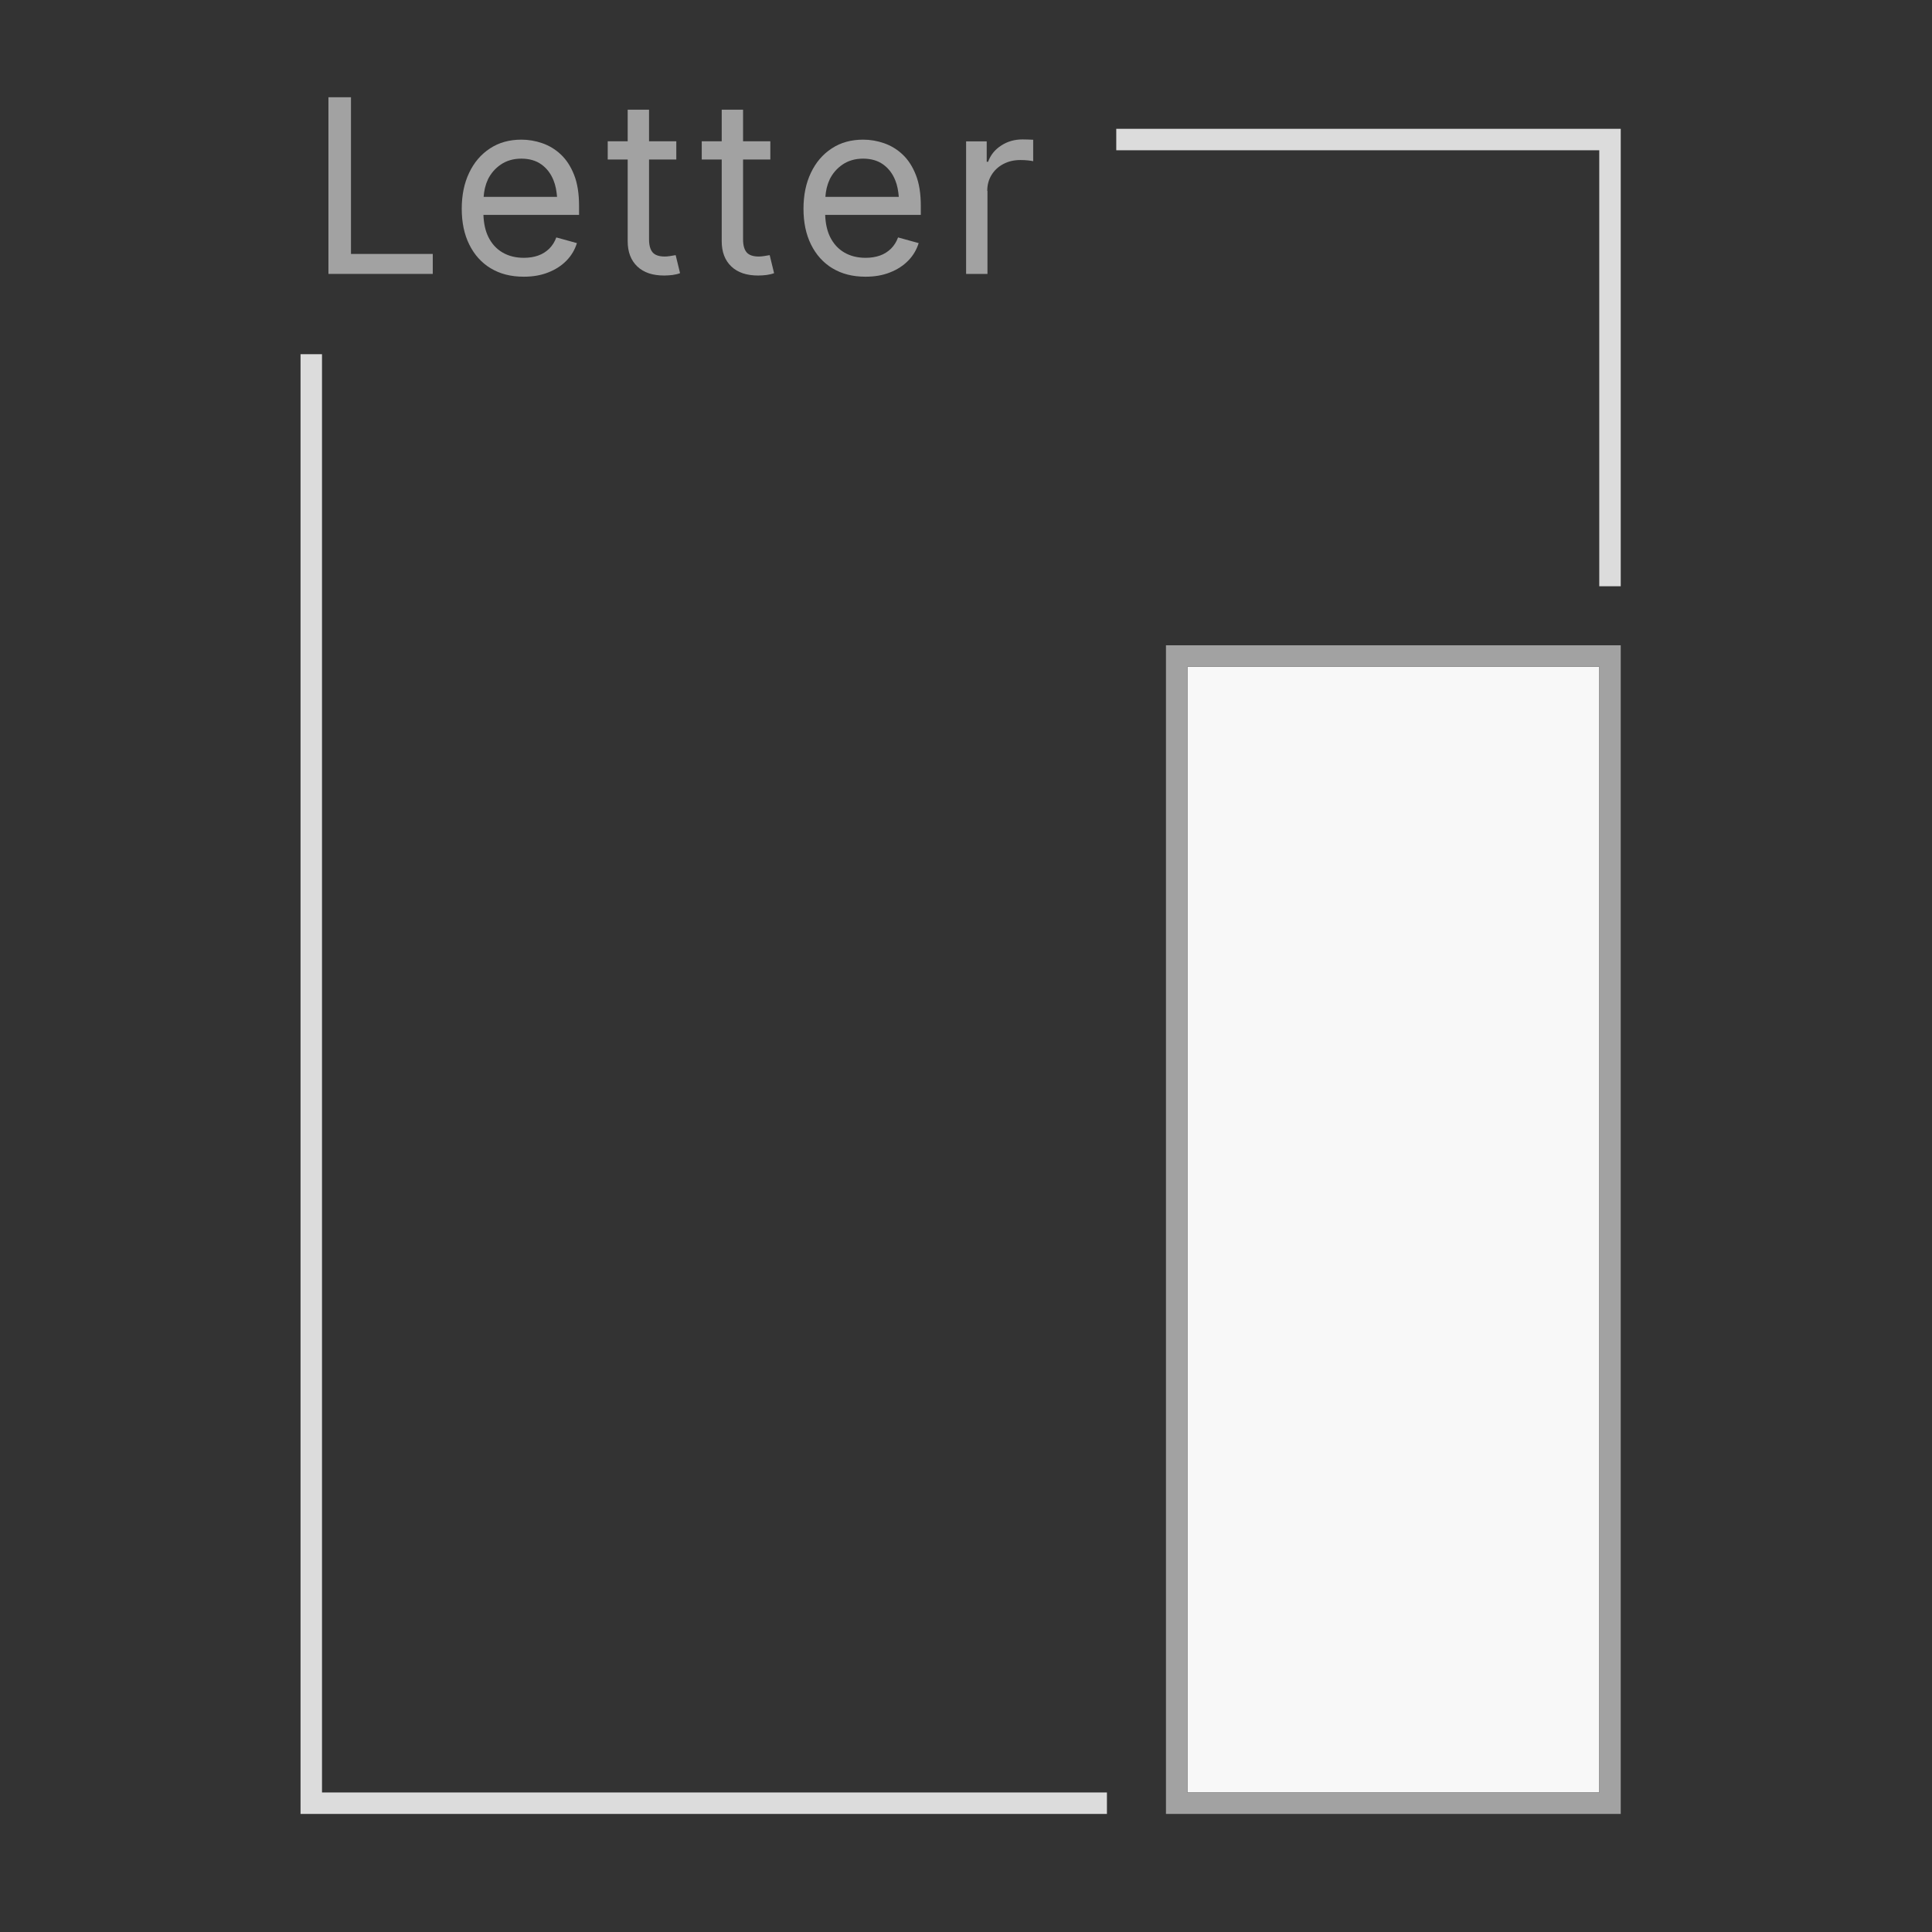 <?xml version="1.0" encoding="UTF-8"?>
<svg xmlns="http://www.w3.org/2000/svg" viewBox="0 0 180 180">
  <rect x="0" y="0" width="180" height="180" fill="#333333" stroke="none"/>
  <defs>
    <style>
      .cls-1 {
        fill: #f8f8f8;
      }

      .cls-2 {
        fill: #a2a2a2;
      }

      .cls-3 {
        fill: #dcdcdc;
      }
    </style>
  </defs>
  <g id="Layer_3" data-name="Layer 3">
    <polygon class="cls-3" points="151 54.62 151 12 104 12 104 14 149 14 149 54.62 150 54.62 151 54.62"/>
    <polygon class="cls-3" points="103.13 168 103.13 167 30 167 30 33 28 33 28 169 103.13 169 103.13 168"/>
    <rect class="cls-1" x="110.63" y="62.12" width="38.37" height="104.88"/>
  </g>
  <g id="Layer_7" data-name="Layer 7">
    <g>
      <polygon class="cls-2" points="40.32 23.66 32.7 23.66 32.7 9.06 30.6 9.06 30.6 25.52 40.32 25.52 40.32 23.66"/>
      <path class="cls-2" d="M45.71,24.99c.87.53,1.89.79,3.09.79.85,0,1.61-.13,2.28-.4.67-.26,1.24-.63,1.7-1.1.46-.47.78-1.02.97-1.63l-1.92-.53c-.15.42-.38.77-.66,1.05-.29.28-.63.5-1.03.64-.4.14-.84.21-1.33.21-.75,0-1.41-.16-1.98-.49-.57-.33-1.01-.81-1.33-1.45-.28-.57-.43-1.26-.46-2.06h8.91v-.83c0-1.14-.15-2.11-.46-2.89-.31-.79-.72-1.42-1.24-1.91s-1.1-.83-1.73-1.05c-.64-.22-1.28-.33-1.94-.33-1.12,0-2.1.27-2.93.82-.84.55-1.48,1.3-1.94,2.27-.46.96-.69,2.08-.69,3.35s.23,2.38.7,3.33c.47.95,1.13,1.69,2,2.22ZM45.44,16.75c.28-.58.69-1.06,1.22-1.42s1.17-.55,1.91-.55,1.37.18,1.87.54c.5.36.88.85,1.13,1.48.19.46.28.98.33,1.54h-6.84c.04-.56.15-1.09.39-1.59Z"/>
      <path class="cls-2" d="M58.48,22.47c0,1.01.3,1.79.9,2.36s1.43.84,2.5.84c.26,0,.52-.02.78-.05.26-.04.5-.09.7-.17l-.41-1.68c-.16.03-.34.06-.54.09-.2.03-.36.04-.48.04-.52,0-.9-.13-1.12-.38s-.34-.66-.34-1.21v-7.45h2.54v-1.7h-2.54v-2.94h-1.99v2.94h-1.86v1.7h1.86v7.6Z"/>
      <path class="cls-2" d="M67.24,22.47c0,1.01.3,1.79.9,2.36s1.43.84,2.5.84c.26,0,.52-.02.78-.05.26-.04.5-.09.7-.17l-.41-1.68c-.16.03-.34.06-.54.09-.2.03-.36.04-.48.04-.52,0-.9-.13-1.12-.38s-.34-.66-.34-1.21v-7.45h2.54v-1.7h-2.54v-2.94h-1.99v2.94h-1.86v1.7h1.86v7.6Z"/>
      <path class="cls-2" d="M77.55,24.99c.87.53,1.89.79,3.09.79.85,0,1.61-.13,2.28-.4.67-.26,1.24-.63,1.7-1.1.46-.47.78-1.02.97-1.63l-1.92-.53c-.15.42-.38.77-.66,1.05-.29.28-.63.5-1.03.64-.4.14-.84.21-1.33.21-.75,0-1.41-.16-1.98-.49-.57-.33-1.01-.81-1.33-1.45-.28-.57-.43-1.26-.46-2.06h8.91v-.83c0-1.14-.15-2.11-.46-2.89-.31-.79-.72-1.42-1.24-1.91s-1.1-.83-1.73-1.05c-.64-.22-1.28-.33-1.94-.33-1.12,0-2.1.27-2.93.82-.84.55-1.48,1.3-1.94,2.27-.46.96-.69,2.08-.69,3.35s.23,2.38.7,3.33c.47.95,1.13,1.69,2,2.22ZM77.28,16.75c.28-.58.69-1.06,1.22-1.42s1.17-.55,1.91-.55,1.37.18,1.87.54c.5.36.88.85,1.13,1.48.19.46.28.98.33,1.54h-6.84c.04-.56.15-1.09.39-1.59Z"/>
      <path class="cls-2" d="M91.98,17.79c0-.56.13-1.05.4-1.49s.63-.77,1.1-1.02c.47-.25,1-.37,1.59-.37.27,0,.52.01.75.04s.38.05.44.07v-2c-.12,0-.28-.01-.48-.02s-.38-.01-.52-.01c-.74,0-1.4.19-1.98.57-.59.38-.99.88-1.22,1.51h-.13v-1.9h-1.92v12.35h1.99v-7.73Z"/>
      <path class="cls-2" d="M108.63,60.12v108.88h42.37V60.12h-42.37ZM110.63,62.12h38.37v104.88h-38.37V62.12Z"/>
    </g>
  </g>
</svg>